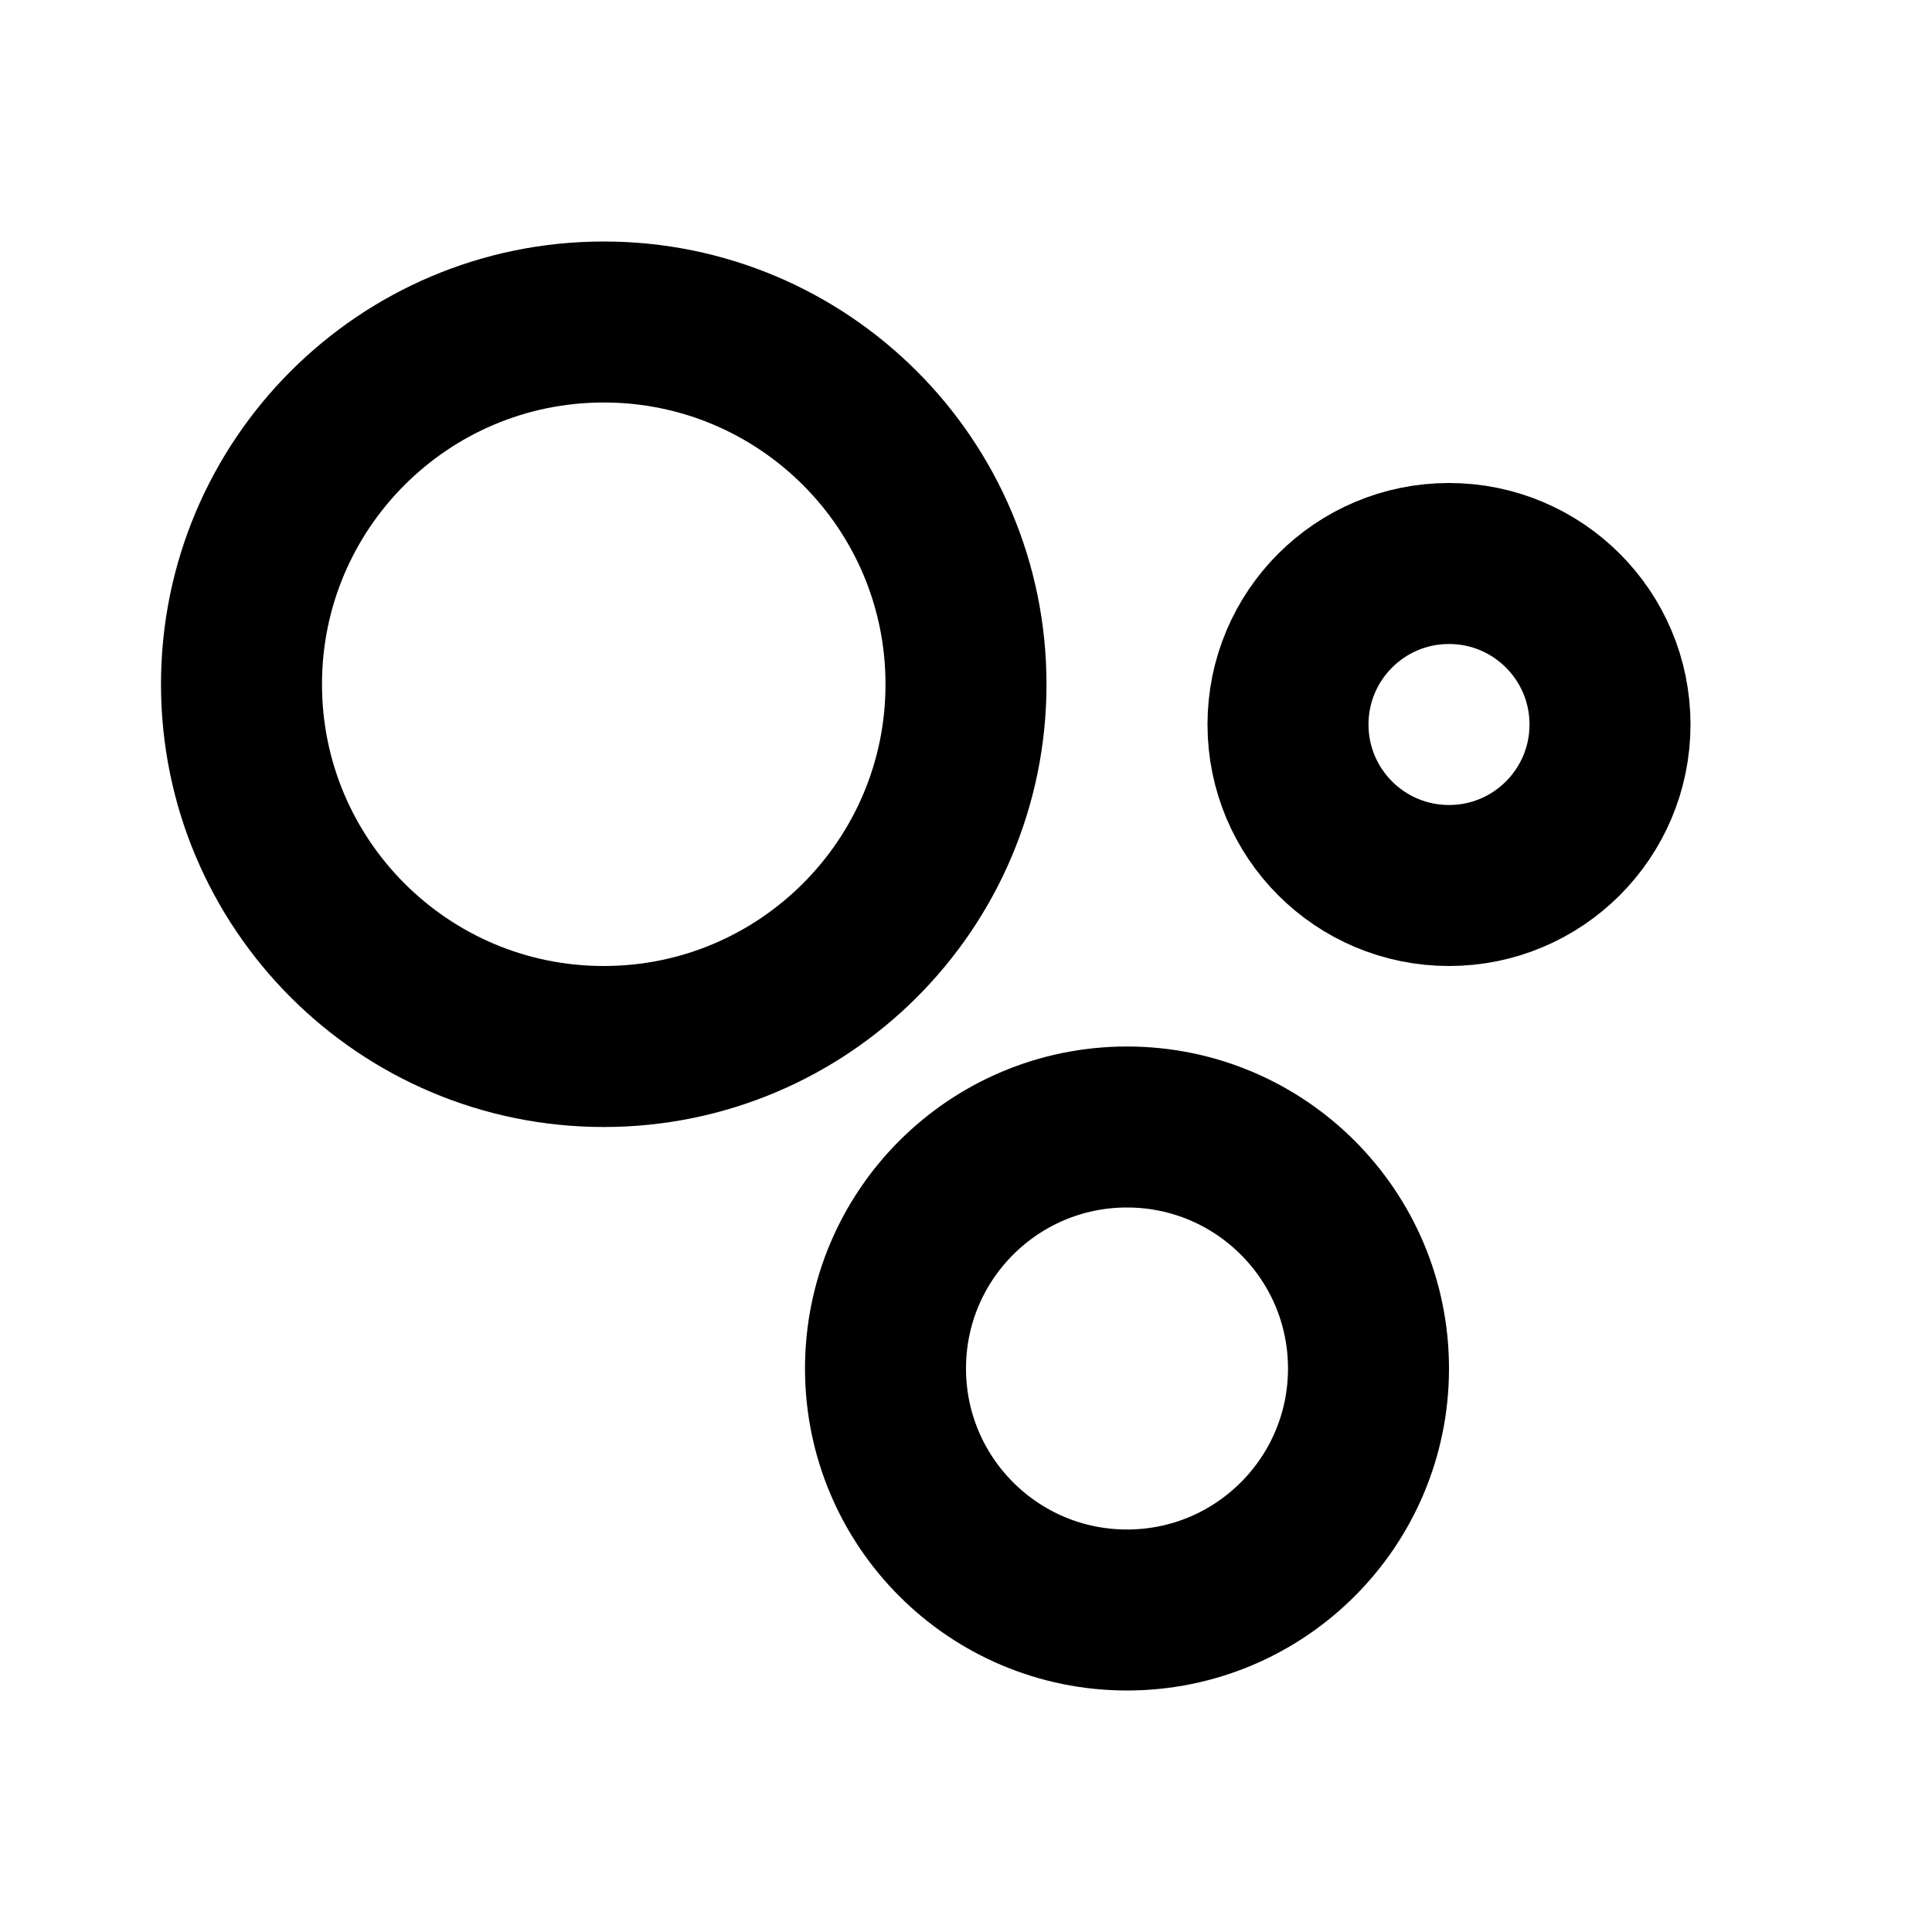 <?xml version="1.0" encoding="utf-8"?>
<svg width="800px" height="800px" viewBox="0 0 24 24" fill="none" xmlns="http://www.w3.org/2000/svg">
<path d="M12 8.5C12 10.985 9.985 13 7.5 13C5.015 13 3 10.985 3 8.5C3 6.015 5.015 4 7.5 4C9.985 4 12 6.015 12 8.5Z" stroke="#000000" stroke-width="2" stroke-linecap="round" stroke-linejoin="round"/>
<path d="M17 17C17 18.657 15.657 20 14 20C12.343 20 11 18.657 11 17C11 15.343 12.343 14 14 14C15.657 14 17 15.343 17 17Z" stroke="#000000" stroke-width="2" stroke-linecap="round" stroke-linejoin="round"/>
<path d="M20 9C20 10.105 19.105 11 18 11C16.895 11 16 10.105 16 9C16 7.895 16.895 7 18 7C19.105 7 20 7.895 20 9Z" stroke="#000000" stroke-width="2" stroke-linecap="round" stroke-linejoin="round"/>
</svg>